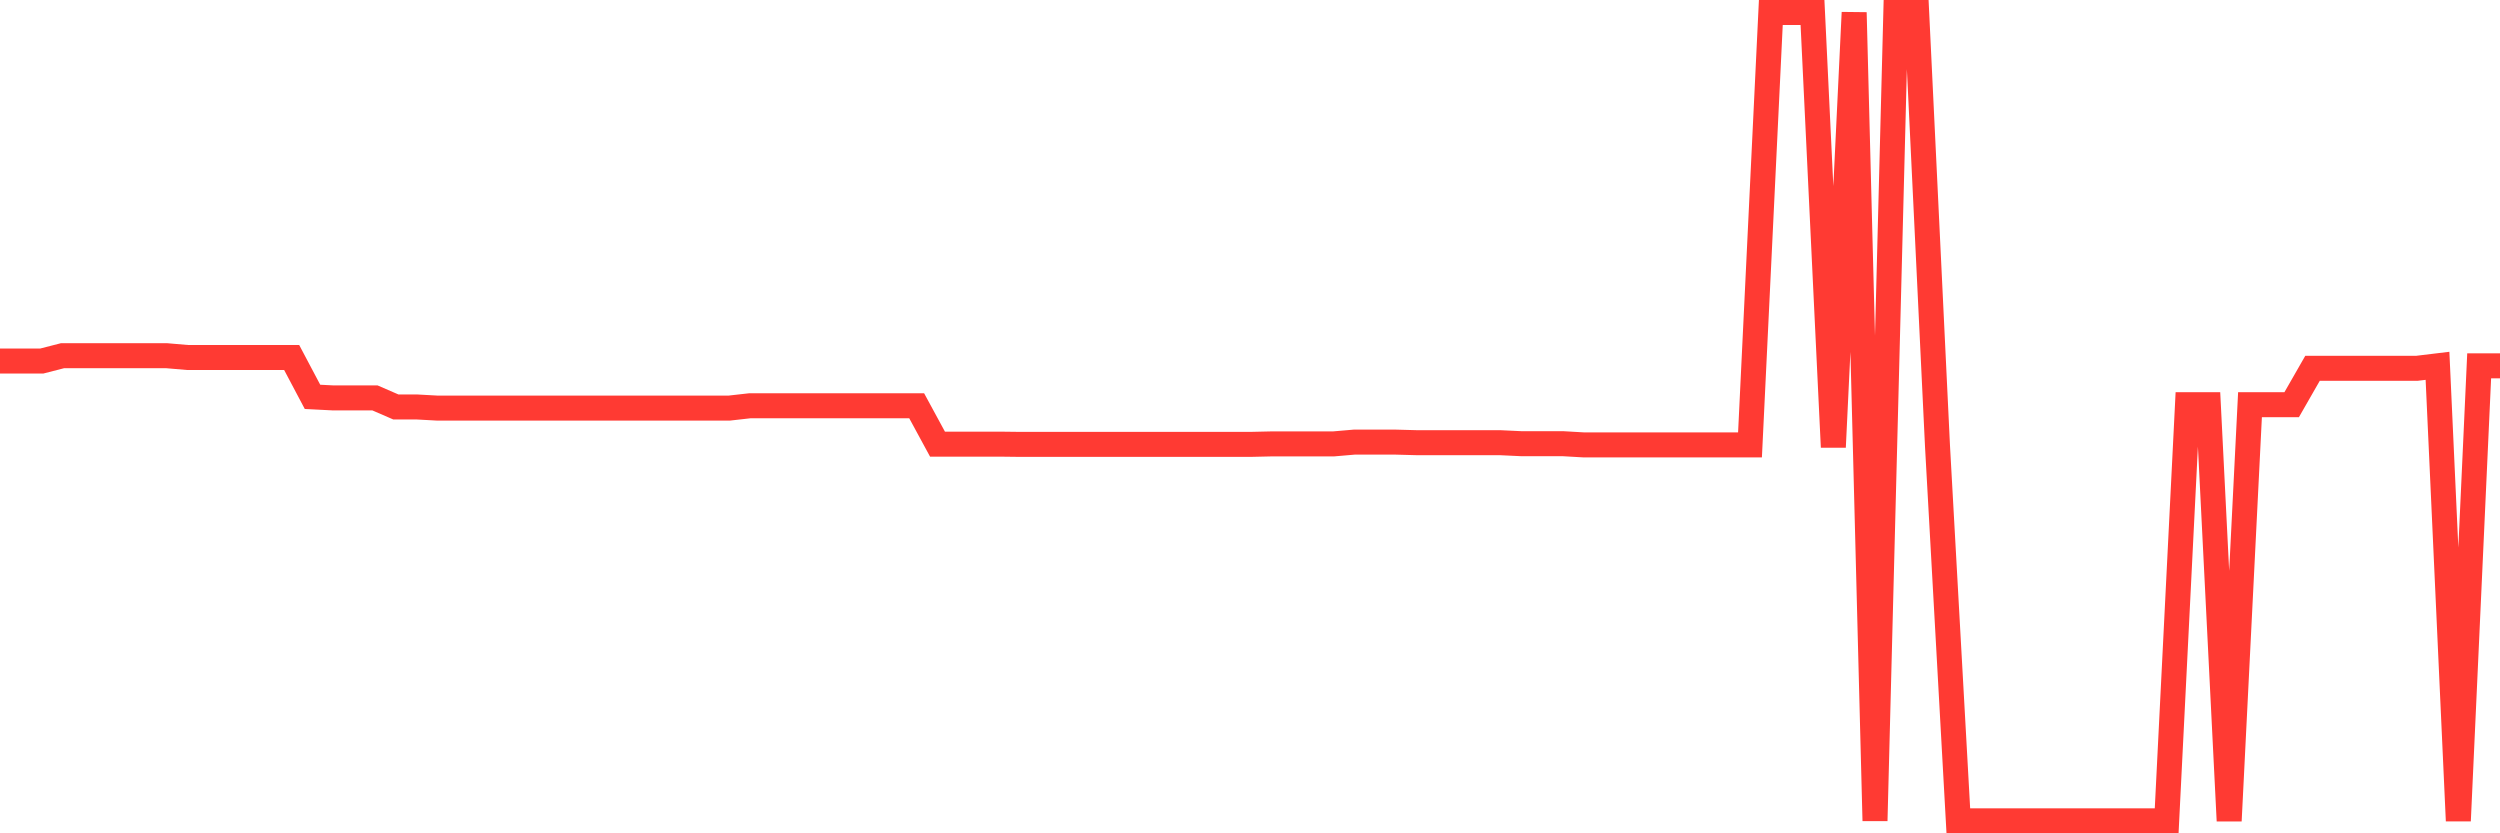<svg
  xmlns="http://www.w3.org/2000/svg"
  xmlns:xlink="http://www.w3.org/1999/xlink"
  width="120"
  height="40"
  viewBox="0 0 120 40"
  preserveAspectRatio="none"
>
  <polyline
    points="0,17.331 1,17.331 2,17.331 3,17.074 4,17.074 5,17.074 6,17.074 7,17.074 8,17.074 9,17.16 10,17.16 11,17.16 12,17.16 13,17.16 14,17.16 15,19.049 16,19.1 17,19.1 18,19.1 19,19.534 20,19.534 21,19.589 22,19.589 23,19.589 24,19.589 25,19.589 26,19.589 27,19.589 28,19.589 29,19.589 30,19.589 31,19.589 32,19.589 33,19.589 34,19.589 35,19.589 36,19.476 37,19.476 38,19.476 39,19.476 40,19.476 41,19.476 42,19.476 43,19.476 44,19.476 45,21.319 46,21.319 47,21.319 48,21.319 49,21.331 50,21.331 51,21.331 52,21.331 53,21.331 54,21.331 55,21.331 56,21.331 57,21.331 58,21.331 59,21.331 60,21.331 61,21.308 62,21.308 63,21.308 64,21.308 65,21.222 66,21.222 67,21.222 68,21.249 69,21.249 70,21.249 71,21.249 72,21.249 73,21.296 74,21.296 75,21.296 76,21.354 77,21.354 78,21.354 79,21.354 80,21.354 81,21.354 82,21.354 83,21.354 84,21.354 85,0.6 86,0.6 87,0.6 88,21.463 89,0.6 90,39.4 91,0.6 92,0.6 93,21.412 94,39.4 95,39.4 96,39.4 97,39.4 98,39.4 99,39.4 100,39.4 101,39.4 102,39.4 103,39.4 104,39.4 105,19.426 106,19.426 107,39.4 108,19.426 109,19.426 110,19.426 111,17.68 112,17.68 113,17.68 114,17.68 115,17.68 116,17.68 117,17.559 118,39.4 119,17.559 120,17.559"
    fill="none"
    stroke="#ff3a33"
    stroke-width="1.2"
  >
  </polyline>
</svg>
